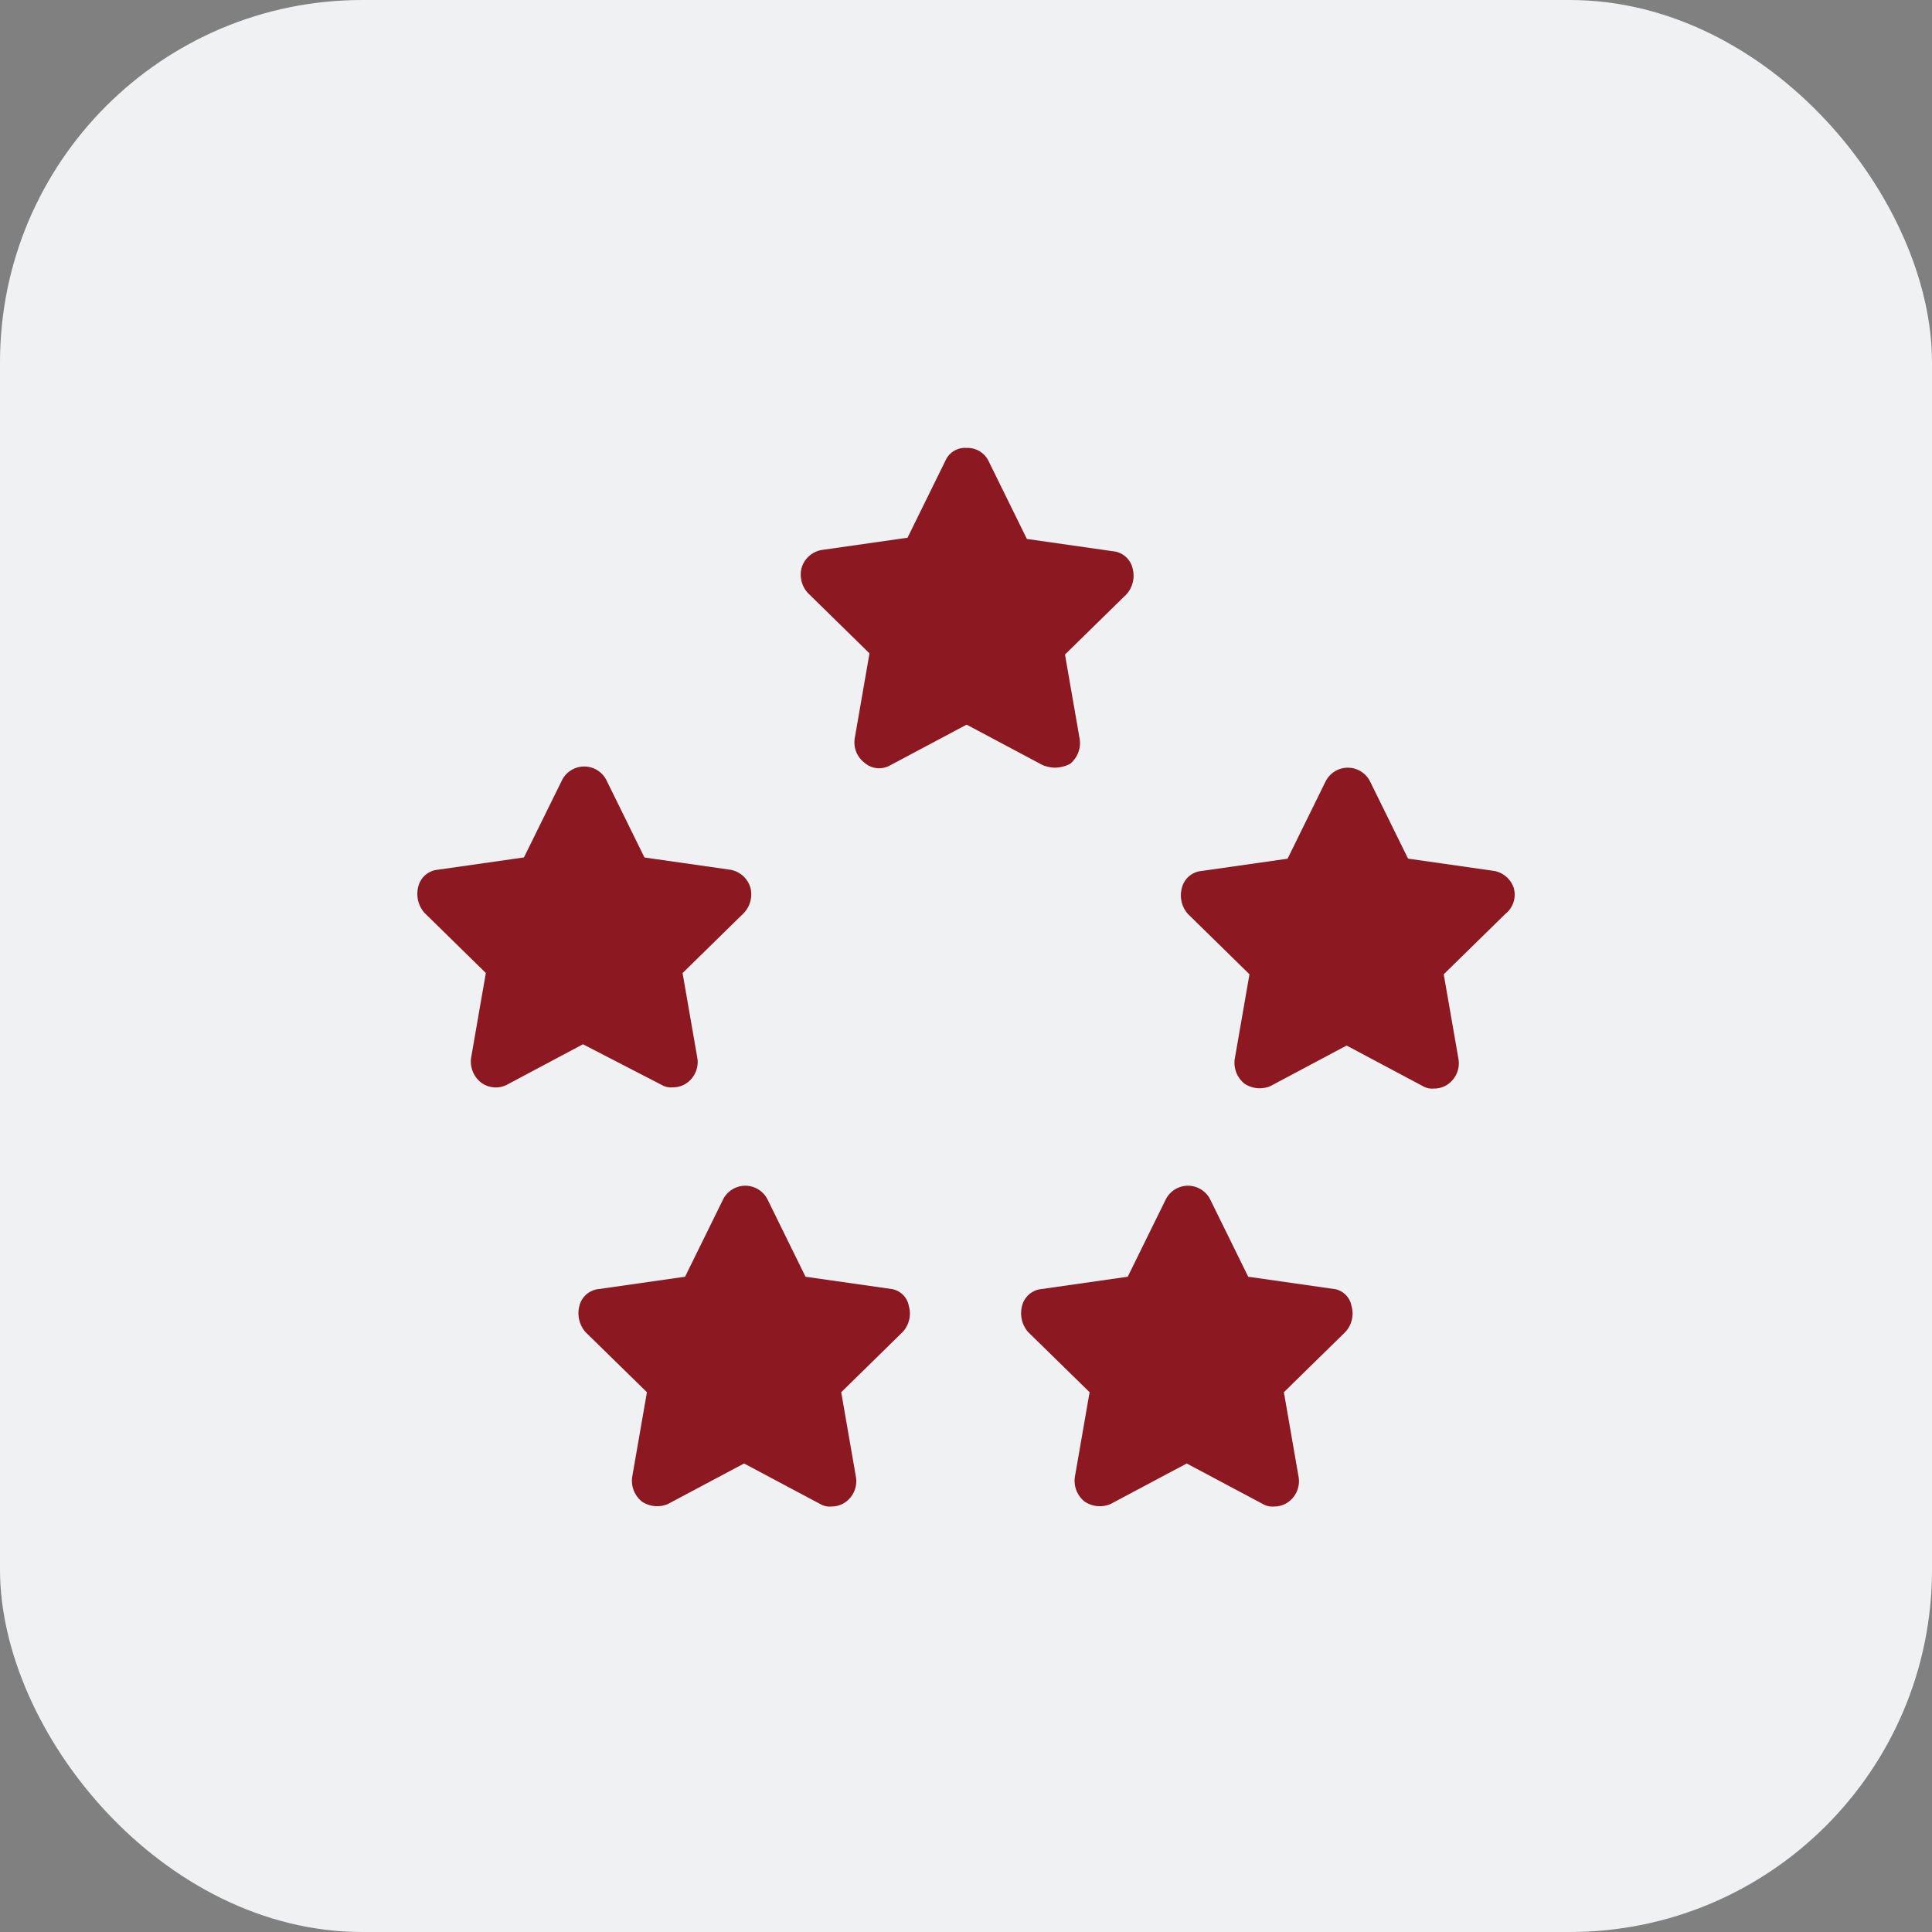 <svg xmlns="http://www.w3.org/2000/svg" width="80" height="80" viewBox="0 0 80 80">
  <rect x="0" y="0" width="80" height="80" fill="#808080" stroke="none"/>
  <rect id="Rectangle_34" data-name="Rectangle 34" width="80" height="80" rx="15" fill="#f0f1f2"/>
  <path id="premium" d="M31.228,20.137l-3.157-1.68-3.157,1.68a.921.921,0,0,1-1.069-.1,1.061,1.061,0,0,1-.407-1.018l.611-3.513L21.5,13.008a1.124,1.124,0,0,1-.255-1.069,1.057,1.057,0,0,1,.815-.713l3.564-.509,1.578-3.208A.878.878,0,0,1,28.071,7a.962.962,0,0,1,.917.56l1.578,3.208,3.564.509a.92.92,0,0,1,.815.713,1.157,1.157,0,0,1-.255,1.069l-2.546,2.495.611,3.513a1.107,1.107,0,0,1-.407,1.018,1.409,1.409,0,0,1-.662.153A1.487,1.487,0,0,1,31.228,20.137ZM24.965,41.827,21.4,41.318,19.823,38.11a1.03,1.03,0,0,0-1.833,0l-1.578,3.208-3.564.509a.92.92,0,0,0-.815.713,1.19,1.19,0,0,0,.255,1.069L14.833,46.1l-.611,3.513a1.107,1.107,0,0,0,.407,1.018,1.137,1.137,0,0,0,1.069.1l3.157-1.68,3.157,1.68a.757.757,0,0,0,.458.1.978.978,0,0,0,.611-.2,1.061,1.061,0,0,0,.407-1.018L22.878,46.1l2.546-2.495a1.124,1.124,0,0,0,.255-1.069A.865.865,0,0,0,24.965,41.827Zm18.33,0-3.564-.509L38.153,38.11a1.03,1.03,0,0,0-1.833,0l-1.578,3.208-3.564.509a.92.92,0,0,0-.815.713,1.19,1.19,0,0,0,.255,1.069L33.163,46.1l-.611,3.513a1.107,1.107,0,0,0,.407,1.018,1.137,1.137,0,0,0,1.069.1l3.157-1.68,3.157,1.68a.757.757,0,0,0,.458.1.978.978,0,0,0,.611-.2,1.061,1.061,0,0,0,.407-1.018L41.208,46.1l2.546-2.495a1.124,1.124,0,0,0,.255-1.069A.865.865,0,0,0,43.3,41.827Zm7.434-16.6a1.057,1.057,0,0,0-.815-.713l-3.564-.509L44.772,20.8a1.03,1.03,0,0,0-1.833,0l-1.578,3.208-3.564.509a.92.92,0,0,0-.815.713,1.157,1.157,0,0,0,.255,1.069l2.546,2.495-.611,3.513a1.107,1.107,0,0,0,.407,1.018,1.137,1.137,0,0,0,1.069.1l3.157-1.68,3.157,1.68a.757.757,0,0,0,.458.1.978.978,0,0,0,.611-.2,1.061,1.061,0,0,0,.407-1.018l-.611-3.513L50.373,26.3A1.021,1.021,0,0,0,50.729,25.228ZM15.444,33.375a.757.757,0,0,0,.458.1.978.978,0,0,0,.611-.2,1.061,1.061,0,0,0,.407-1.018l-.611-3.513,2.546-2.495a1.124,1.124,0,0,0,.255-1.069,1.057,1.057,0,0,0-.815-.713l-3.564-.509-1.578-3.208a1.03,1.03,0,0,0-1.833,0L9.741,23.955l-3.564.509a.92.92,0,0,0-.815.713,1.19,1.19,0,0,0,.255,1.069l2.546,2.495-.611,3.513a1.107,1.107,0,0,0,.407,1.018,1.014,1.014,0,0,0,1.069.1l3.157-1.68Z" transform="translate(11.955 11.549)" fill="#8c1822"/>
</svg>

